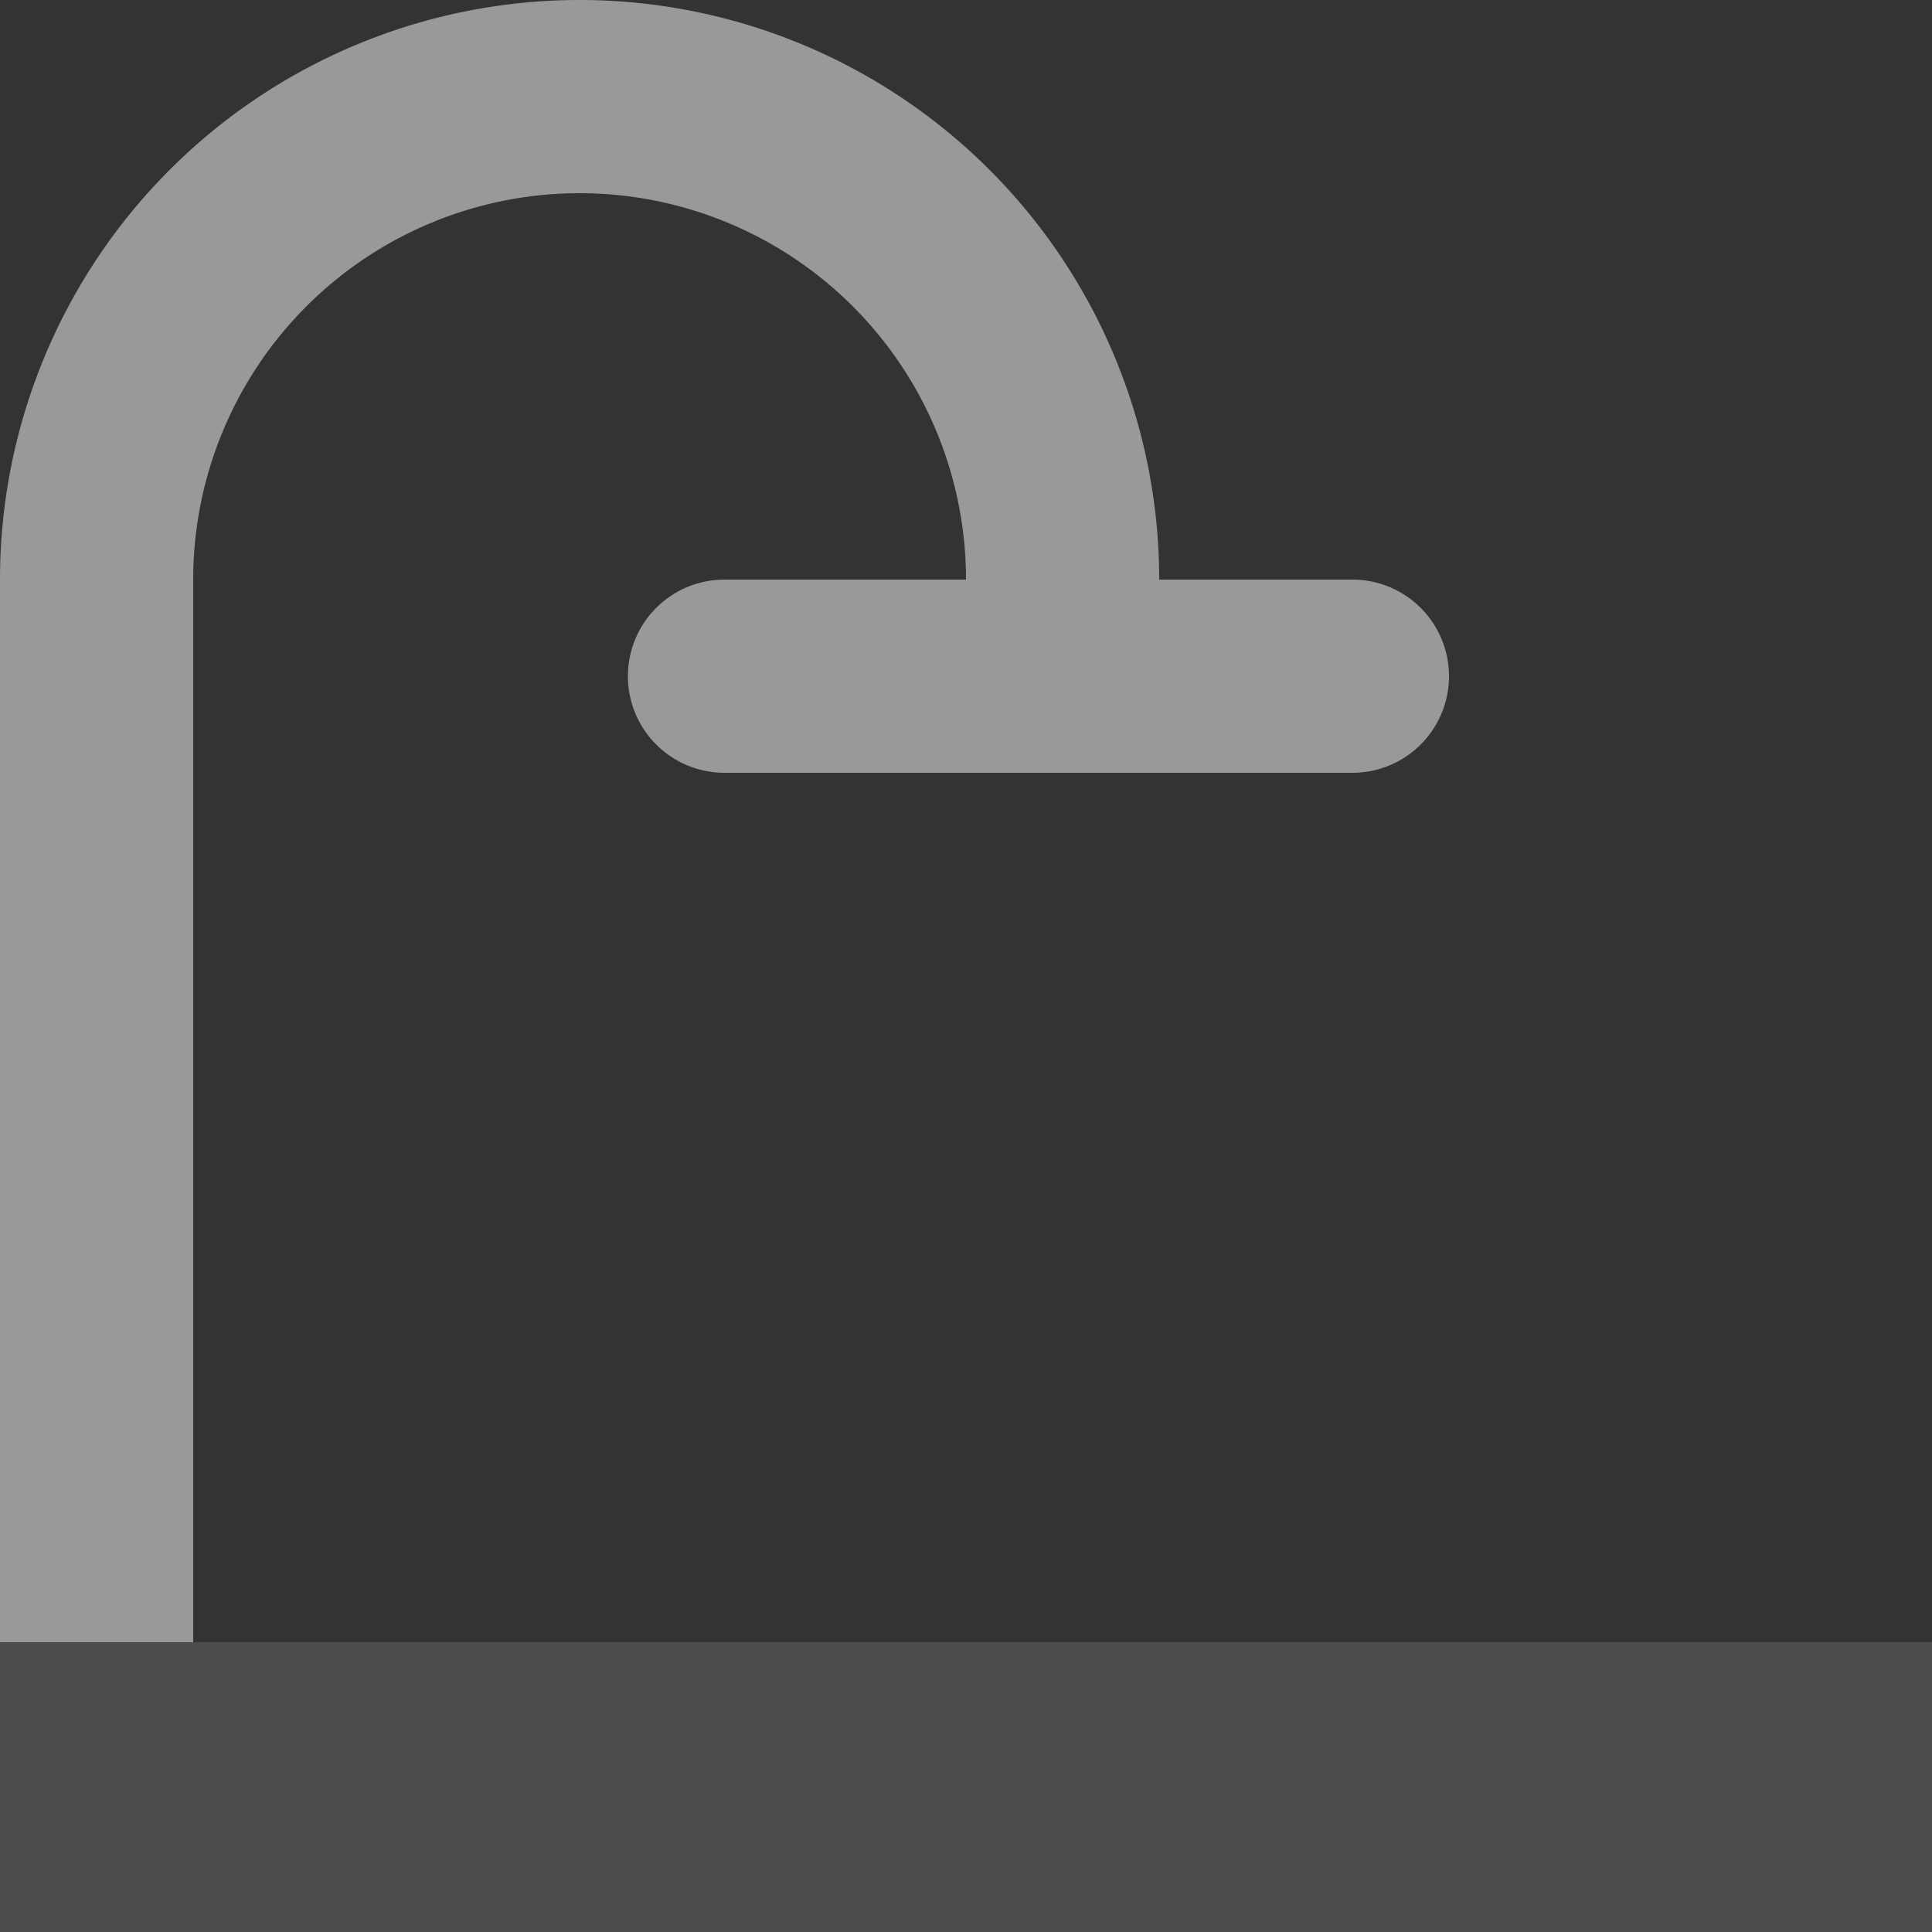 <svg xmlns="http://www.w3.org/2000/svg" width="40" height="40" viewBox="0 0 40 40">
  <rect x="0" y="0" width="40" height="40" fill="#333333" stroke="none"/>
  <g id="icon-dusche" transform="translate(0)">
    <rect id="Rechteck_320" data-name="Rechteck 320" width="40" height="40" fill="none"/>
    <g id="Bathroom_bathtub_hygiene_shower_water_outline" data-name="Bathroom, bathtub, hygiene, shower, water, outline" transform="translate(-24 -10.5)" opacity="0.5">
      <path id="Pfad_7027" data-name="Pfad 7027" d="M28.5,44.5v-22a8,8,0,1,1,16,0h-5a2,2,0,0,0,0,4h13a2,2,0,0,0,0-4h-4a12,12,0,1,0-24,0v22Z" transform="translate(-0.5)" fill="#fff"/>
      <rect id="Rechteck_327" data-name="Rechteck 327" width="40" height="6" transform="translate(24 44.5)" fill="#fff" opacity="0.25"/>
    </g>
  </g>
</svg>
